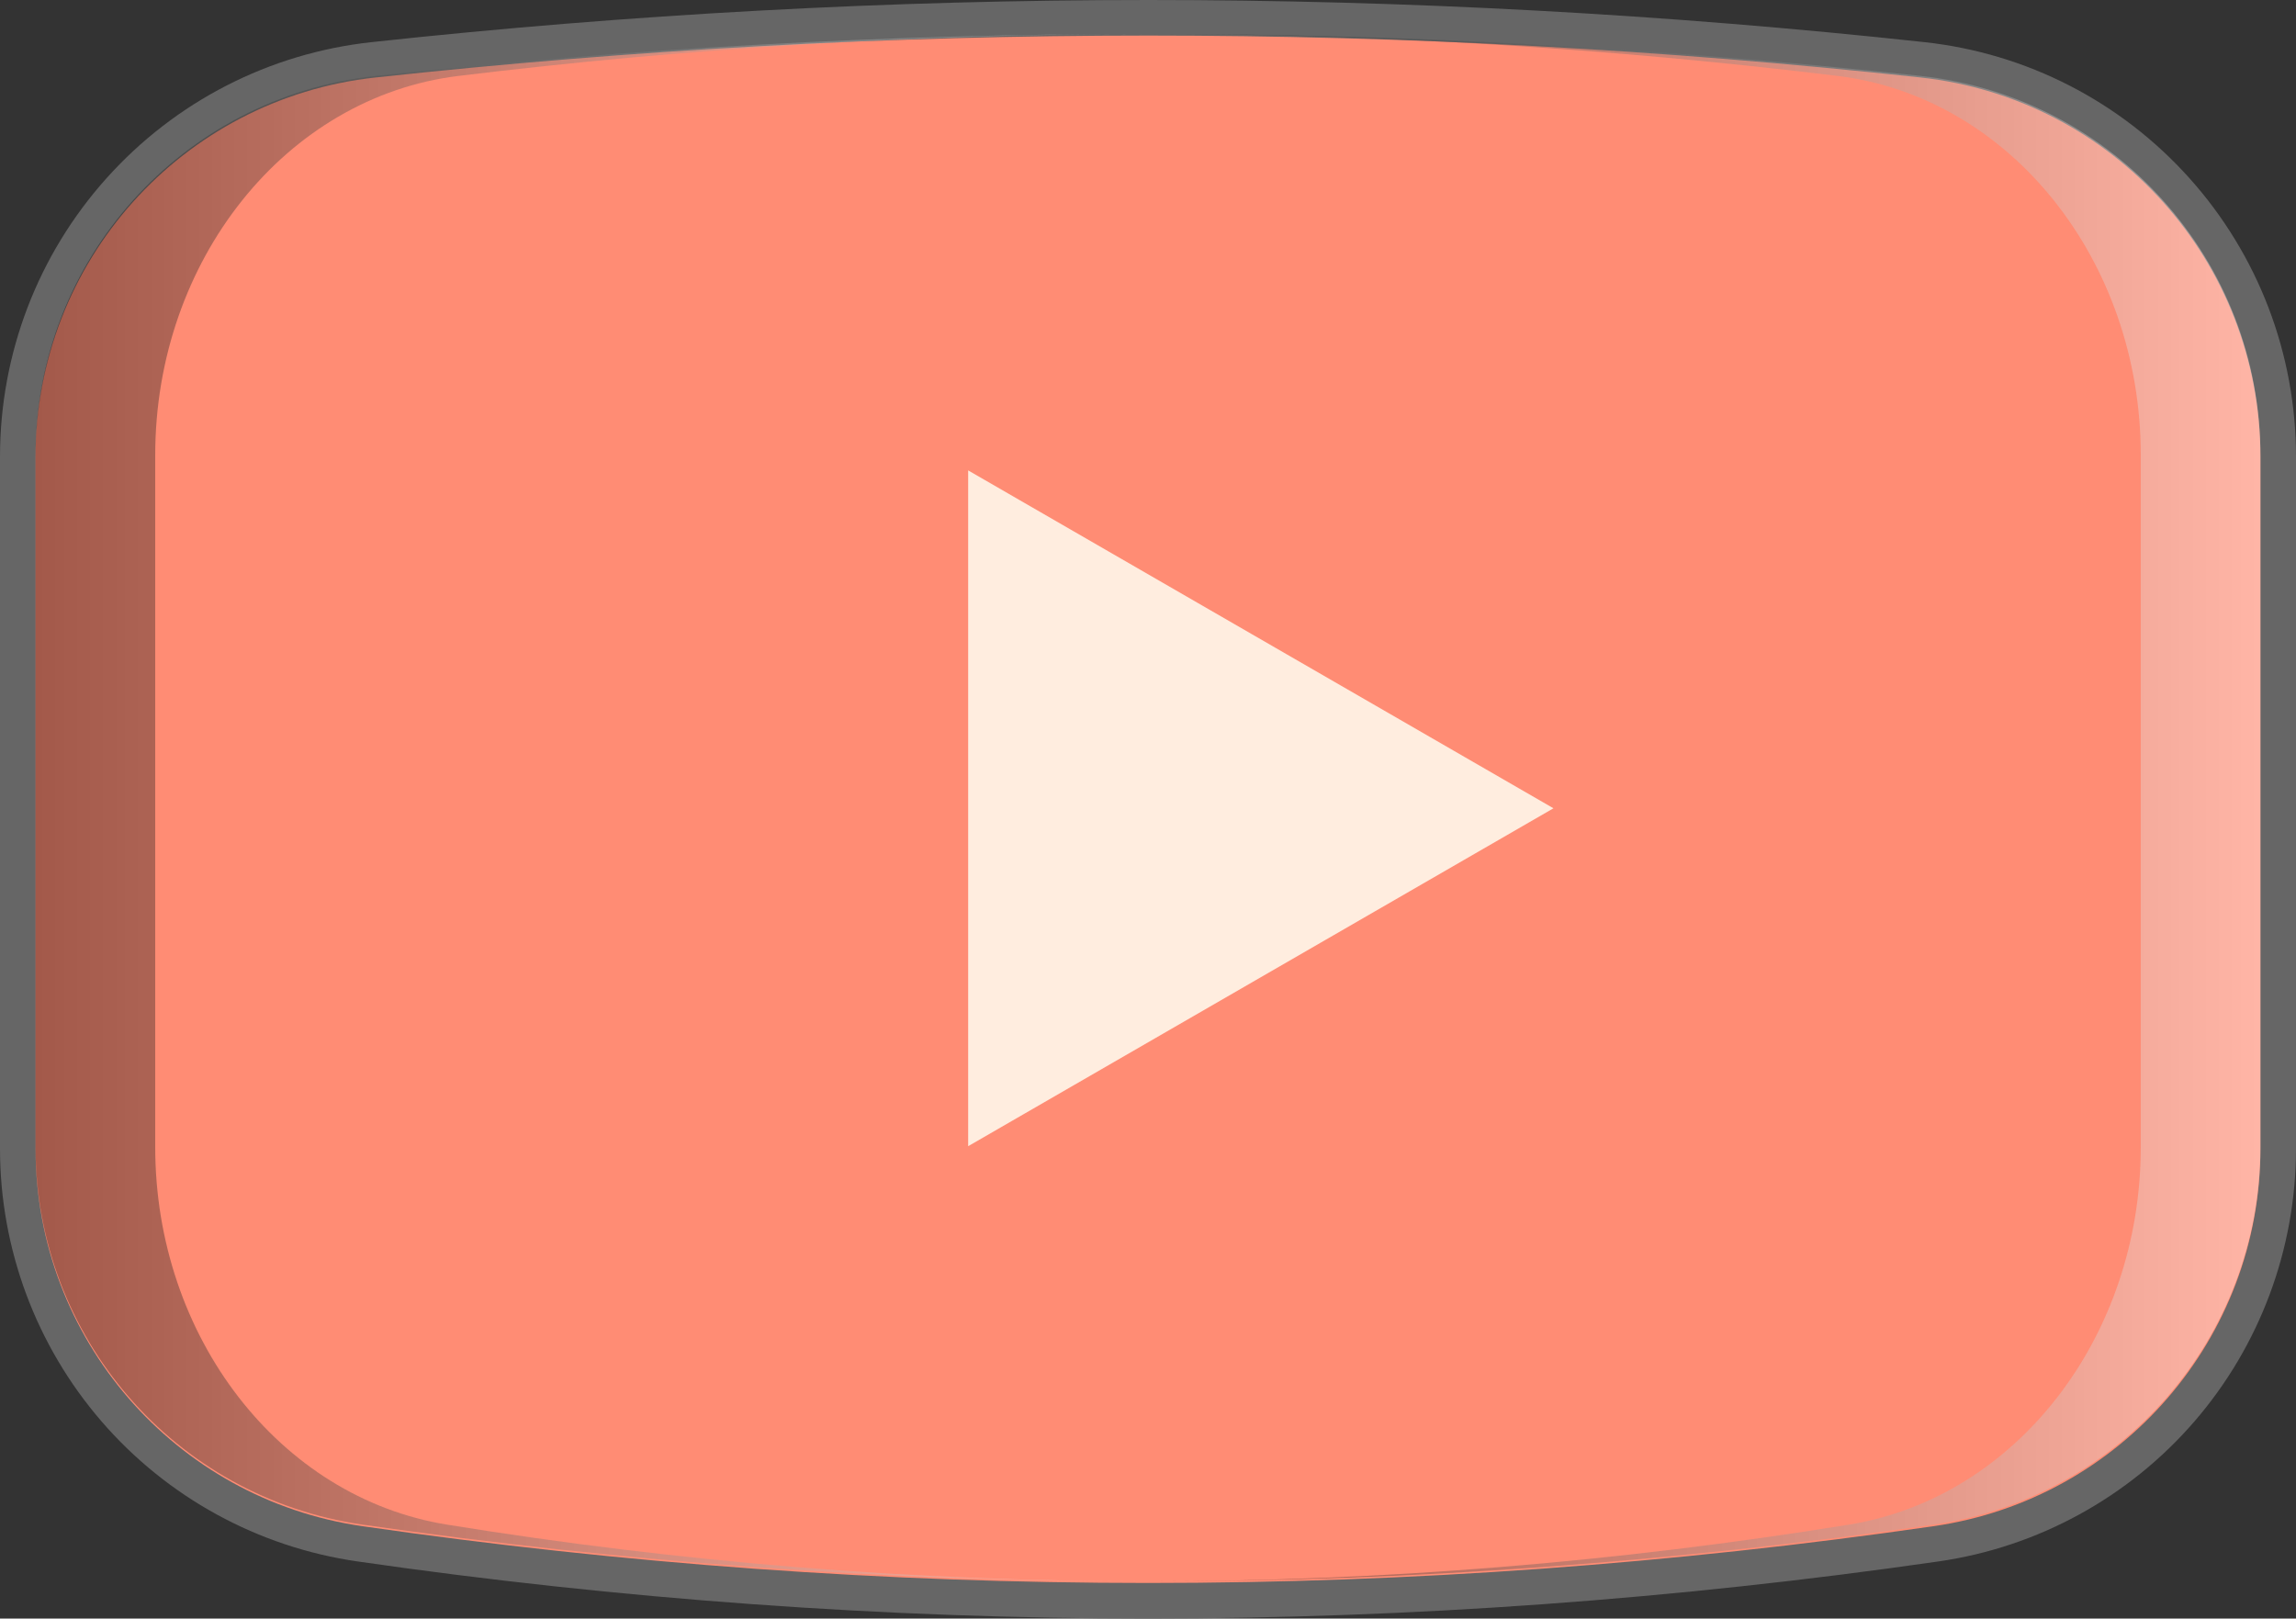 <?xml version="1.0" encoding="UTF-8"?>
<svg id="_Слой_1" data-name="Слой 1" xmlns="http://www.w3.org/2000/svg" xmlns:xlink="http://www.w3.org/1999/xlink" viewBox="0 0 710 500.55">
  <rect x="0" y="0" width="710" height="500.55" fill="#333333" stroke="none"/>
  <defs>
    <style>
      .cls-1 {
        fill: url(#_Безымянный_градиент_40-2);
      }

      .cls-2 {
        fill: url(#_Безымянный_градиент_40);
      }

      .cls-3 {
        fill: #ff8c74;
      }

      .cls-4 {
        fill: #ffeddf;
      }

      .cls-5 {
        opacity: .36;
      }

      .cls-6 {
        fill: #666;
      }
    </style>
    <linearGradient id="_Безымянный_градиент_40" data-name="Безымянный градиент 40" x1="355" y1="249.78" x2="699" y2="249.78" gradientUnits="userSpaceOnUse">
      <stop offset="0" stop-color="#000"/>
      <stop offset="1" stop-color="#fff"/>
    </linearGradient>
    <linearGradient id="_Безымянный_градиент_40-2" data-name="Безымянный градиент 40" x1="11" x2="355" xlink:href="#_Безымянный_градиент_40"/>
  </defs>
  <g>
    <path class="cls-3" d="M355,495.05c-80.87,0-162.87-5.93-243.73-17.61-29.37-4.24-56.23-18.94-75.66-41.39-19.42-22.44-30.11-51.14-30.11-80.82V141.25C5.5,78.08,52.79,25.31,115.5,18.5c79.46-8.63,160.04-13,239.5-13s160.04,4.37,239.5,13c62.71,6.81,110,59.58,110,122.75v213.97c0,29.68-10.69,58.38-30.11,80.82-19.42,22.45-46.29,37.15-75.66,41.39-80.86,11.69-162.87,17.61-243.73,17.61Z"/>
    <path class="cls-6" d="M355,11c79.64,0,159.27,4.32,238.91,12.97,59.82,6.49,105.09,57.11,105.09,117.28v213.97c0,58.62-43.04,108.38-101.06,116.77-80.98,11.7-161.96,17.56-242.94,17.56s-161.96-5.85-242.94-17.56c-58.02-8.39-101.06-58.15-101.06-116.77V141.25c0-60.17,45.27-110.79,105.09-117.28,79.64-8.64,159.27-12.97,238.91-12.97m0-11c-79.66,0-160.44,4.38-240.09,13.03-31.63,3.43-60.74,18.39-81.99,42.11C11.69,78.84,0,109.42,0,141.25v213.97c0,31,11.17,60.98,31.45,84.42,20.29,23.45,48.35,38.8,79.03,43.24,81.12,11.73,163.39,17.67,244.52,17.67s163.4-5.95,244.52-17.67c30.68-4.43,58.74-19.79,79.03-43.24,20.28-23.44,31.45-53.42,31.45-84.42V141.25c0-31.82-11.69-62.4-32.92-86.11-21.24-23.72-50.36-38.68-81.99-42.11C515.44,4.38,434.66,0,355,0h0Z"/>
  </g>
  <polygon class="cls-4" points="480.38 249.97 299.39 145.48 299.39 354.47 480.38 249.97"/>
  <g class="cls-5">
    <path class="cls-2" d="M593.91,23.48c-79.64-8.64-159.27-12.97-238.91-12.97,71.07,0,142.14,4.32,213.21,12.97,53.39,6.49,93.79,57.11,93.79,117.28v213.97c0,58.62-38.41,108.38-90.19,116.77-72.27,11.7-144.54,17.56-216.81,17.56,80.98,0,161.96-5.85,242.94-17.56,58.02-8.39,101.06-58.15,101.06-116.77V140.76c0-60.17-45.27-110.79-105.09-117.28Z"/>
    <path class="cls-1" d="M48,354.73V140.76c0-60.17,40.4-110.79,93.79-117.28,71.07-8.64,142.14-12.97,213.21-12.97-79.64,0-159.27,4.32-238.91,12.97C56.27,29.97,11,80.58,11,140.76v213.97c0,58.62,43.04,108.38,101.06,116.77,80.98,11.7,161.96,17.56,242.94,17.56-72.27,0-144.54-5.85-216.81-17.56-51.78-8.39-90.19-58.15-90.19-116.77Z"/>
  </g>
</svg>